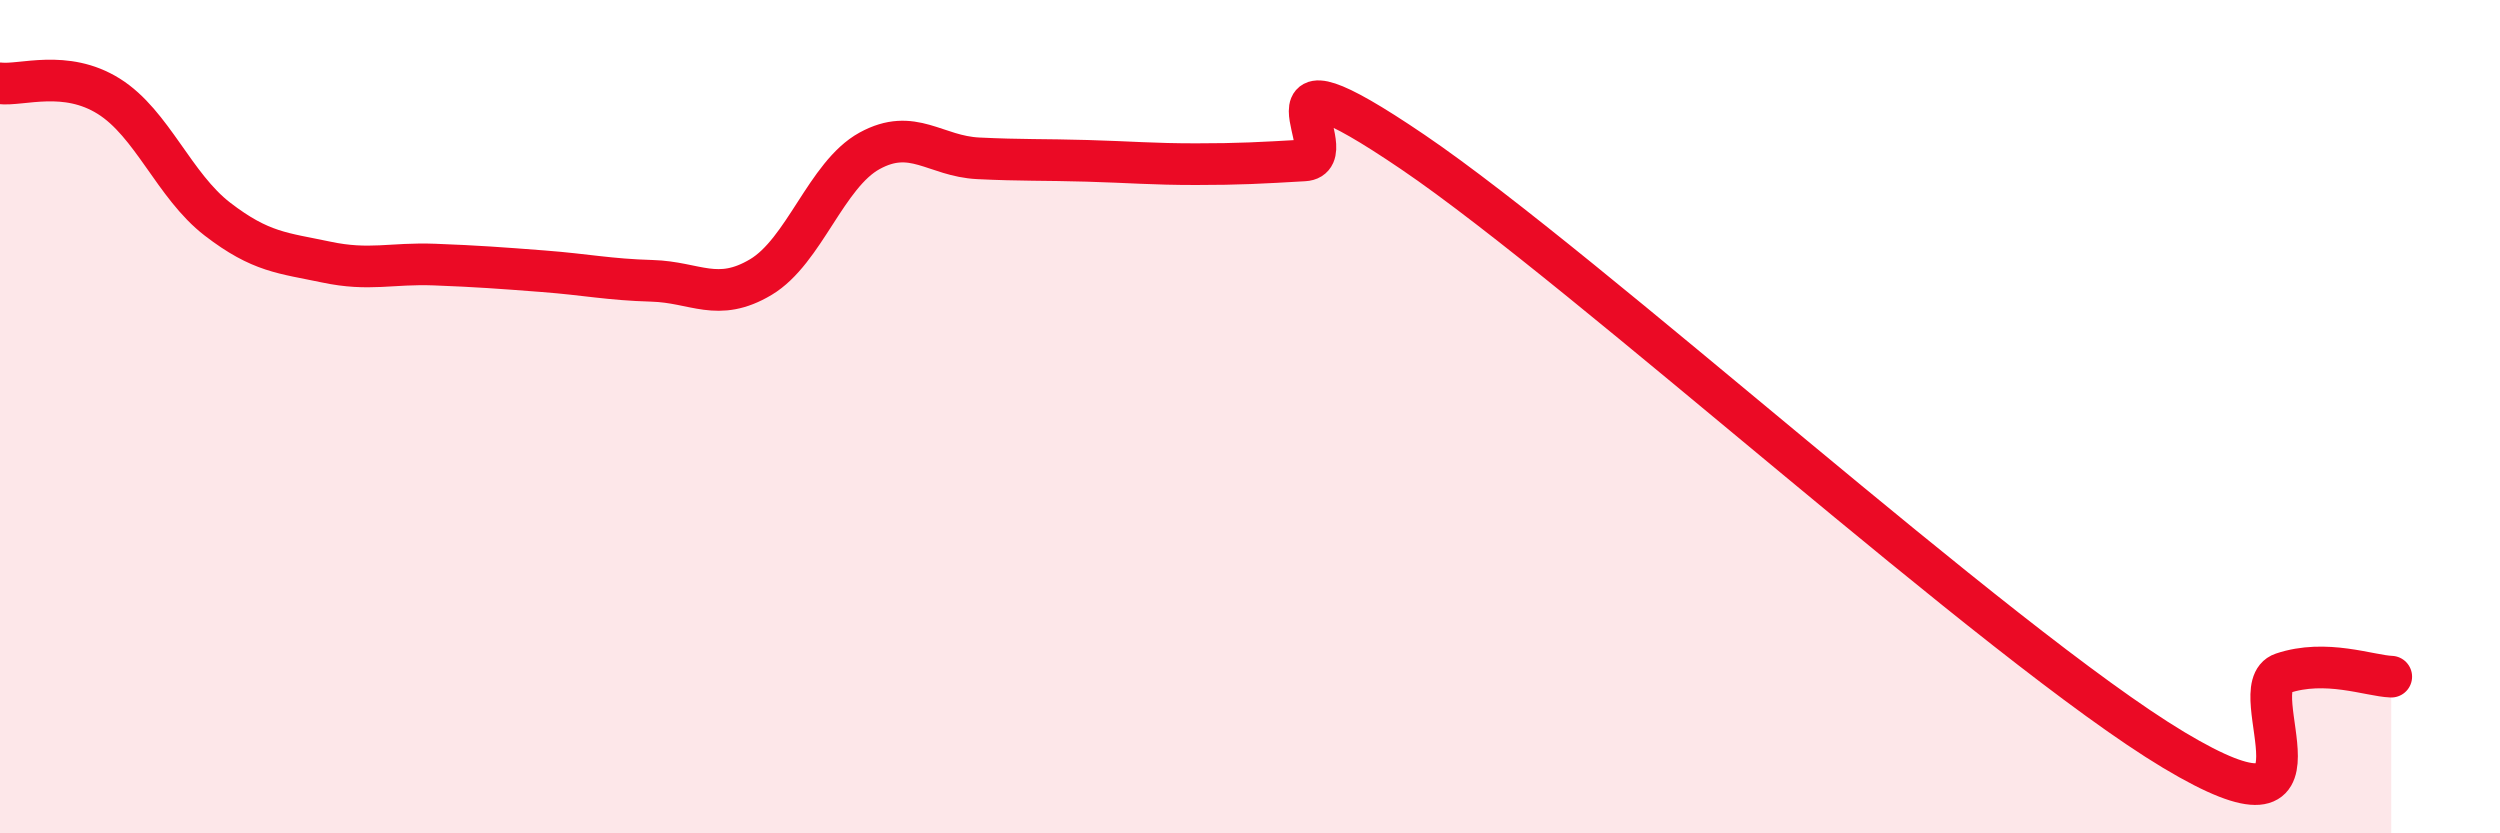 
    <svg width="60" height="20" viewBox="0 0 60 20" xmlns="http://www.w3.org/2000/svg">
      <path
        d="M 0,2 C 0.52,2.06 1.57,1.66 2.61,2.31 C 3.65,2.96 4.18,4.46 5.22,5.26 C 6.26,6.06 6.79,6.07 7.83,6.29 C 8.87,6.51 9.39,6.31 10.43,6.35 C 11.47,6.39 12,6.43 13.04,6.51 C 14.08,6.59 14.61,6.71 15.65,6.74 C 16.69,6.77 17.22,7.27 18.26,6.65 C 19.3,6.03 19.83,4.19 20.87,3.62 C 21.91,3.05 22.44,3.75 23.48,3.8 C 24.52,3.85 25.05,3.83 26.09,3.86 C 27.13,3.89 27.66,3.94 28.7,3.94 C 29.74,3.94 30.26,3.91 31.3,3.85 C 32.34,3.79 29.74,0.82 33.91,3.65 C 38.08,6.48 48,15.5 52.17,18 C 56.34,20.5 53.74,16.51 54.78,16.16 C 55.82,15.81 56.87,16.22 57.39,16.24L57.39 20L0 20Z"
        fill="#EB0A25"
        opacity="0.1"
        stroke-linecap="round"
        stroke-linejoin="round"
      />
      <path
        d="M 0,2 C 0.52,2.06 1.57,1.66 2.61,2.31 C 3.65,2.96 4.18,4.46 5.22,5.26 C 6.26,6.06 6.79,6.07 7.83,6.29 C 8.87,6.51 9.39,6.31 10.43,6.35 C 11.47,6.39 12,6.43 13.04,6.51 C 14.08,6.59 14.61,6.71 15.65,6.74 C 16.69,6.77 17.22,7.27 18.26,6.65 C 19.3,6.03 19.83,4.19 20.87,3.62 C 21.91,3.05 22.44,3.75 23.48,3.8 C 24.52,3.85 25.05,3.83 26.09,3.86 C 27.13,3.89 27.66,3.94 28.7,3.94 C 29.74,3.94 30.26,3.91 31.3,3.85 C 32.34,3.79 29.74,0.82 33.91,3.65 C 38.08,6.48 48,15.5 52.17,18 C 56.34,20.5 53.74,16.51 54.78,16.16 C 55.82,15.81 56.87,16.22 57.39,16.24"
        stroke="#EB0A25"
        stroke-width="1"
        fill="none"
        stroke-linecap="round"
        stroke-linejoin="round"
      />
    </svg>
  